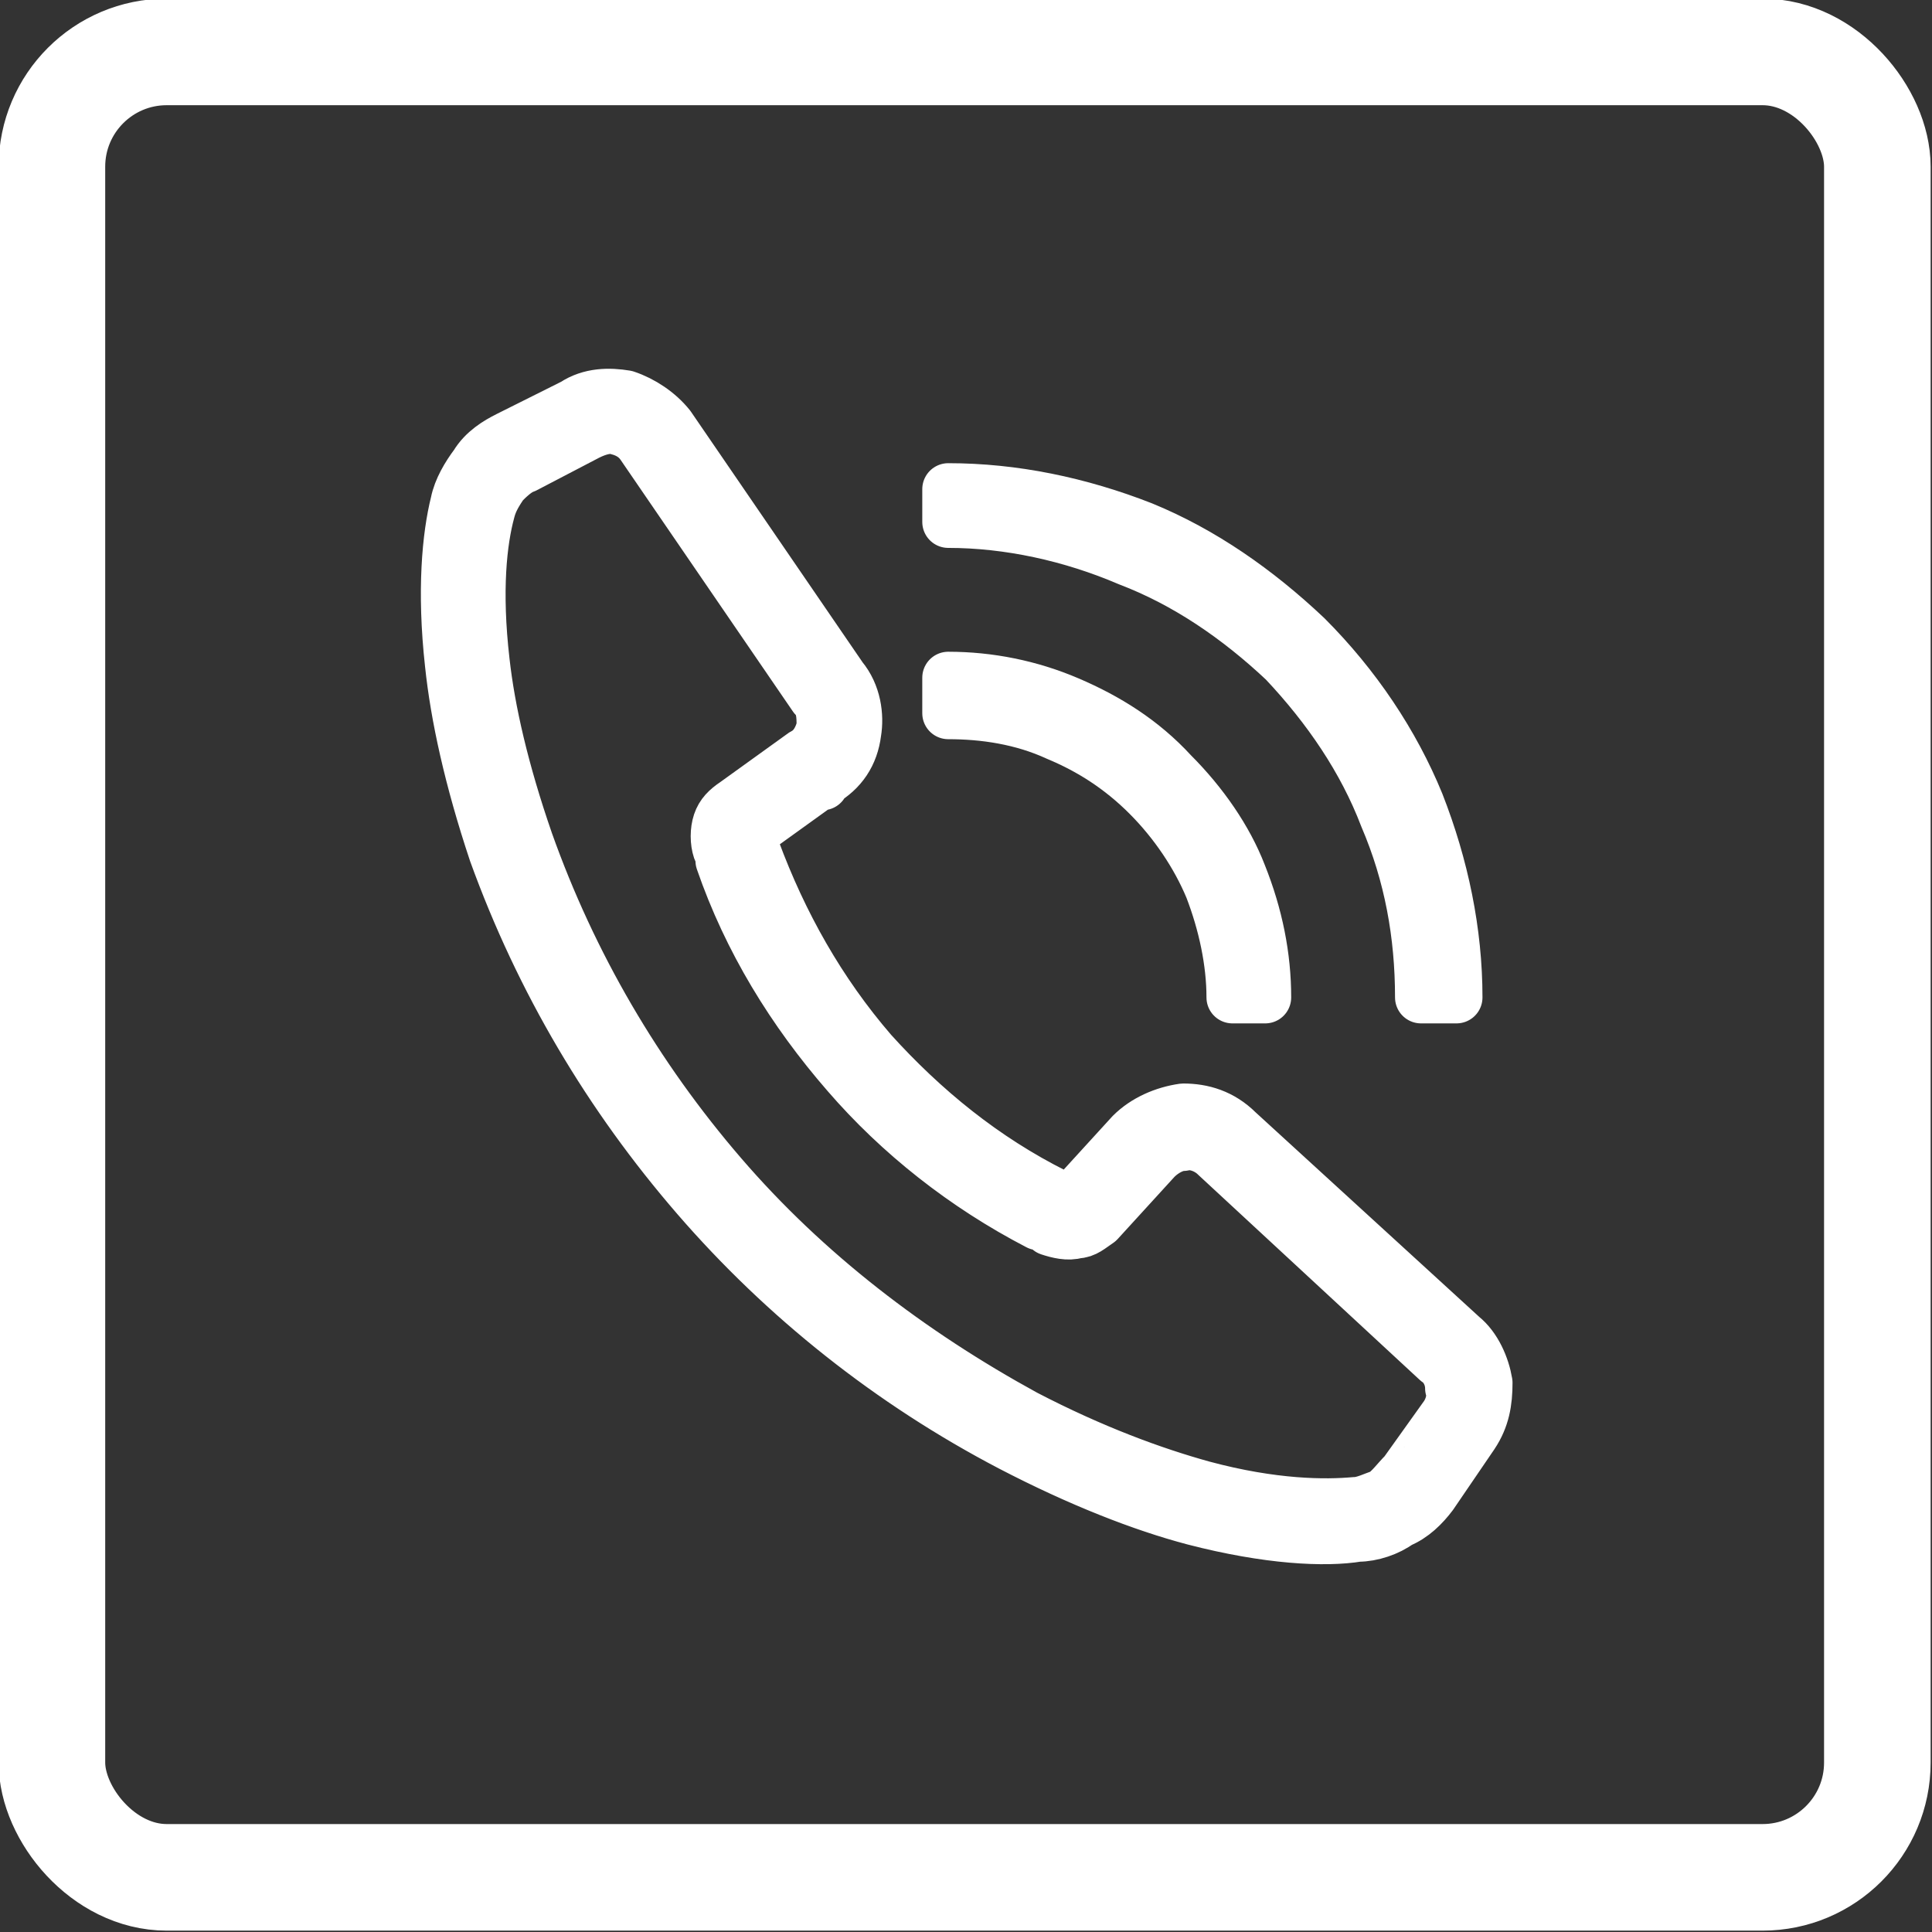 <?xml version="1.0" encoding="UTF-8"?> <svg xmlns="http://www.w3.org/2000/svg" xmlns:xlink="http://www.w3.org/1999/xlink" xmlns:xodm="http://www.corel.com/coreldraw/odm/2003" xml:space="preserve" width="304px" height="304px" version="1.1" style="shape-rendering:geometricPrecision; text-rendering:geometricPrecision; image-rendering:optimizeQuality; fill-rule:evenodd; clip-rule:evenodd" viewBox="0 0 7.07 7.07"><rect x="0" y="0" width="7.07" height="7.07" fill="#333333" stroke="none"/> <defs> <style type="text/css"> .str1 {stroke:white;stroke-width:0.39;stroke-linejoin:round;stroke-miterlimit:22.926} .str0 {stroke:white;stroke-width:0.19;stroke-linecap:round;stroke-linejoin:round;stroke-miterlimit:22.926} .fil1 {fill:none} .fil0 {fill:white;fill-rule:nonzero} </style> </defs> <g id="Слой_x0020_1">  <g id="_2071638325344"> <path class="fil0 str0" d="M5.39 5.25l-0.15 0.22c-0.03,0.04 -0.07,0.08 -0.12,0.1 -0.04,0.03 -0.1,0.05 -0.15,0.05 -0.12,0.02 -0.33,0.01 -0.6,-0.06 -0.19,-0.05 -0.42,-0.14 -0.67,-0.27 -0.44,-0.23 -0.83,-0.54 -1.15,-0.91 -0.32,-0.37 -0.57,-0.79 -0.74,-1.26 -0.09,-0.27 -0.14,-0.5 -0.16,-0.69 -0.03,-0.27 -0.01,-0.47 0.02,-0.59 0.01,-0.05 0.04,-0.1 0.07,-0.14 0.03,-0.05 0.08,-0.08 0.12,-0.1l0.24 -0.12c0.06,-0.04 0.13,-0.04 0.19,-0.03 0.06,0.02 0.12,0.06 0.16,0.11l0.63 0.92 0 0 0 0c0.05,0.06 0.06,0.14 0.05,0.2 -0.01,0.08 -0.05,0.14 -0.12,0.18l0 0.01 0 -0.01 -0.25 0.18c-0.01,0 -0.01,0.01 -0.01,0.01 0,0.01 0,0.01 0,0.02l0 0.02 0.01 0.02c0.1,0.27 0.24,0.52 0.43,0.74 0.19,0.21 0.41,0.39 0.67,0.52l0 0 0.02 0.01c0.01,0 0,0 0.02,0.01l0 0c0,0 0.01,0 0.01,0 0.01,0 0.01,0 0.02,-0.01l0.21 -0.23c0.05,-0.05 0.12,-0.08 0.19,-0.09 0.07,0 0.14,0.02 0.2,0.08l0.82 0.75c0.05,0.04 0.08,0.11 0.09,0.17 0,0.07 -0.01,0.13 -0.05,0.19zm-0.25 0.14l0.15 -0.21c0.02,-0.03 0.03,-0.07 0.02,-0.1 0,-0.04 -0.02,-0.08 -0.05,-0.1l-0.81 -0.75c-0.03,-0.03 -0.08,-0.05 -0.12,-0.04 -0.03,0 -0.07,0.02 -0.1,0.05l-0.21 0.23c-0.03,0.02 -0.05,0.04 -0.08,0.04 -0.03,0.01 -0.07,0 -0.1,-0.01l0 0c0,0 0.01,0 -0.01,-0.01l-0.02 -0.01 -0.01 0c-0.27,-0.14 -0.51,-0.33 -0.7,-0.55 -0.2,-0.23 -0.36,-0.49 -0.46,-0.78l0 -0.02 -0.01 -0.02c-0.01,-0.03 -0.01,-0.07 0,-0.1 0.01,-0.03 0.03,-0.05 0.06,-0.07l0.25 -0.18 0 0 0 0c0.04,-0.02 0.06,-0.06 0.07,-0.1 0,-0.04 0,-0.08 -0.03,-0.11l0 0 0 0 -0.63 -0.92c-0.02,-0.03 -0.05,-0.05 -0.09,-0.06 -0.03,-0.01 -0.07,0 -0.11,0.02l-0.23 0.12c-0.03,0.01 -0.06,0.04 -0.08,0.06 -0.02,0.03 -0.04,0.06 -0.05,0.1 -0.03,0.11 -0.05,0.29 -0.02,0.55 0.02,0.18 0.07,0.4 0.16,0.66 0.16,0.45 0.4,0.86 0.71,1.22 0.31,0.36 0.69,0.65 1.11,0.88 0.25,0.13 0.47,0.21 0.65,0.26 0.26,0.07 0.45,0.07 0.56,0.06 0.03,0 0.07,-0.02 0.1,-0.03 0.03,-0.02 0.05,-0.05 0.08,-0.08z"></path> <path class="fil0 str0" d="M3.47 2.48c0.15,0 0.3,0.03 0.44,0.09 0.14,0.06 0.27,0.14 0.38,0.26 0.11,0.11 0.2,0.24 0.25,0.37 0.06,0.15 0.09,0.3 0.09,0.45l-0.12 0c0,-0.13 -0.03,-0.27 -0.08,-0.4 -0.05,-0.12 -0.13,-0.24 -0.23,-0.34 -0.1,-0.1 -0.21,-0.17 -0.33,-0.22 -0.13,-0.06 -0.27,-0.08 -0.4,-0.08l0 -0.13z"></path> <path class="fil0 str0" d="M3.47 1.79c0.24,0 0.48,0.05 0.71,0.14 0.22,0.09 0.42,0.23 0.6,0.4 0.18,0.18 0.32,0.39 0.41,0.61 0.09,0.23 0.14,0.47 0.14,0.71l-0.13 0c0,-0.23 -0.04,-0.45 -0.13,-0.66 -0.08,-0.21 -0.21,-0.4 -0.37,-0.57 -0.17,-0.16 -0.36,-0.29 -0.57,-0.37 -0.21,-0.09 -0.44,-0.14 -0.66,-0.14l0 -0.12z"></path> </g> <rect class="fil1 str1" x="0.19" y="0.19" width="6.68" height="6.68" rx="0.42" ry="0.42"></rect> </g> </svg> 